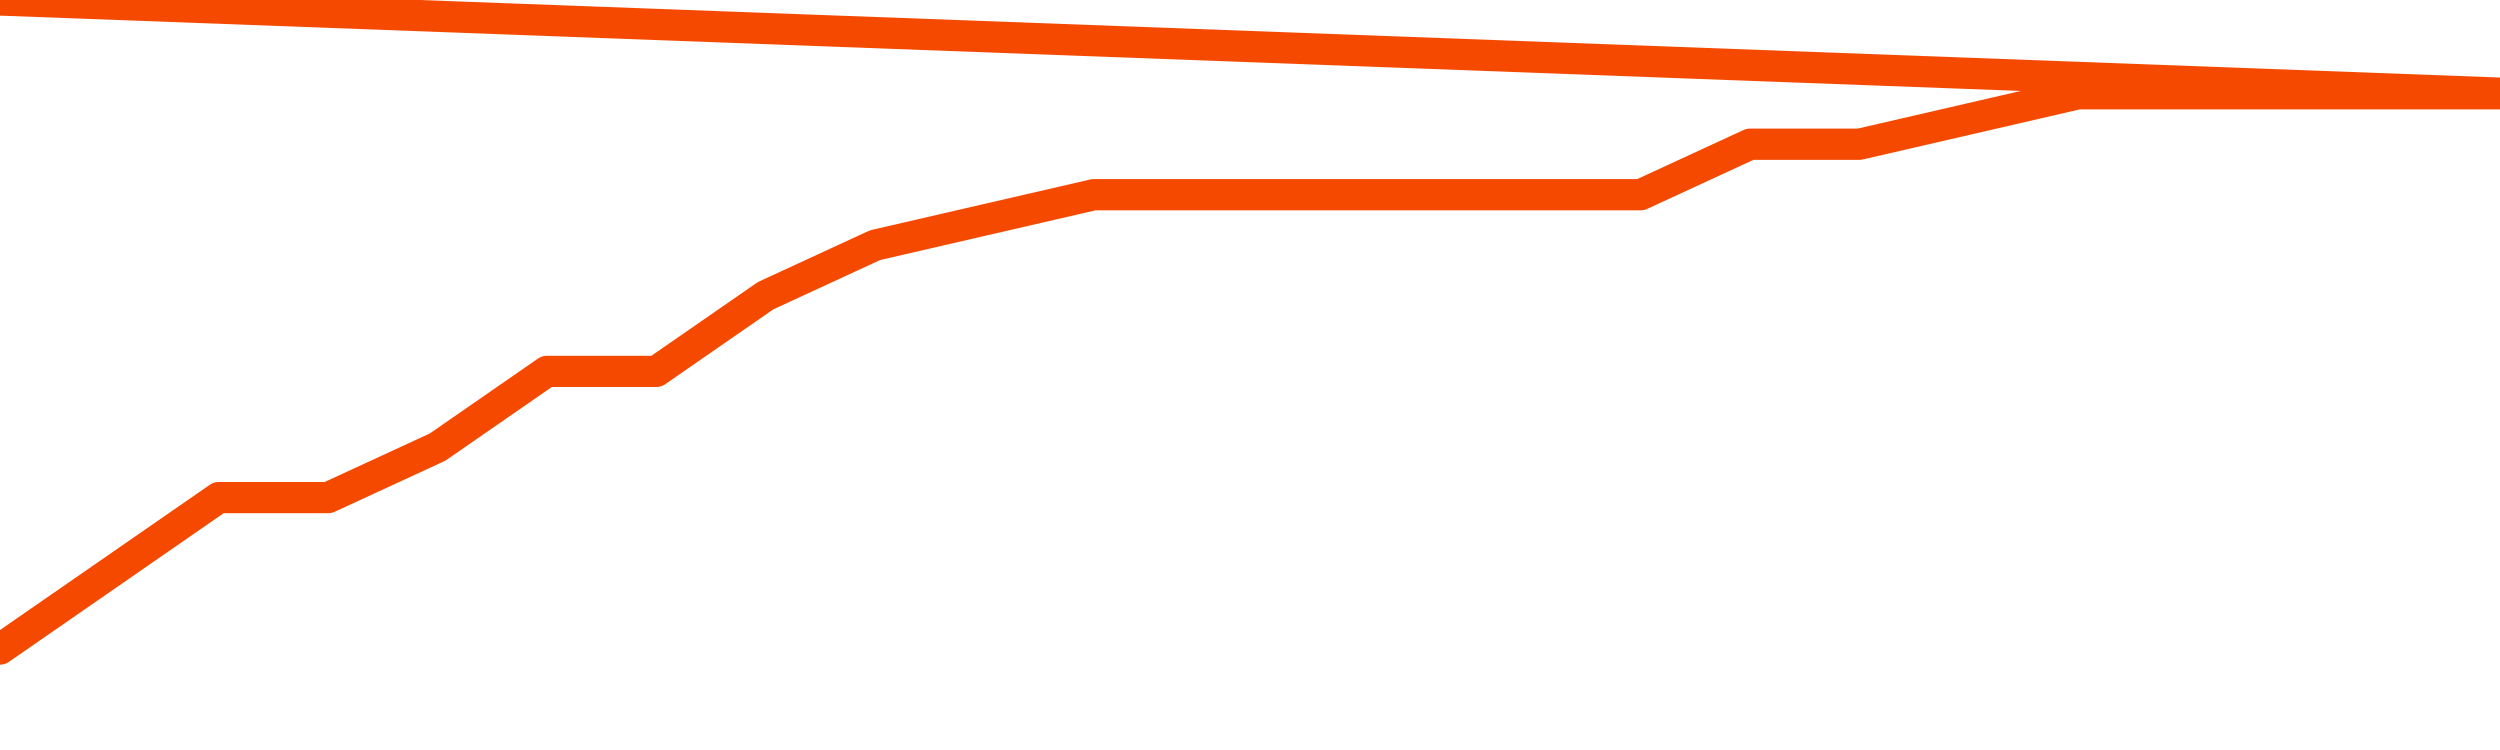       <svg
        version="1.1"
        xmlns="http://www.w3.org/2000/svg"
        width="80"
        height="24"
        viewBox="0 0 80 24">
        <path
          fill="url(#gradient)"
          fill-opacity="0.56"
          stroke="none"
          d="M 0,26 0.0,20.769 3.5,18.346 7.0,15.923 10.5,15.923 14.0,14.308 17.5,11.885 21.0,11.885 24.5,9.462 28.0,7.846 31.5,7.038 35.0,6.231 38.5,6.231 42.0,6.231 45.5,6.231 49.0,6.231 52.5,6.231 56.0,4.615 59.5,4.615 63.0,3.808 66.5,3.0 70.0,3.0 73.5,3.0 77.0,3.0 80.5,3.0 82,26 Z"
        />
        <path
          fill="none"
          stroke="#F64900"
          stroke-width="1"
          stroke-linejoin="round"
          stroke-linecap="round"
          d="M 0.0,20.769 3.5,18.346 7.0,15.923 10.5,15.923 14.0,14.308 17.5,11.885 21.0,11.885 24.5,9.462 28.0,7.846 31.5,7.038 35.0,6.231 38.5,6.231 42.0,6.231 45.5,6.231 49.0,6.231 52.5,6.231 56.0,4.615 59.5,4.615 63.0,3.808 66.5,3.0 70.0,3.0 73.5,3.0 77.0,3.0 80.5,3.0.join(' ') }"
        />
      </svg>

